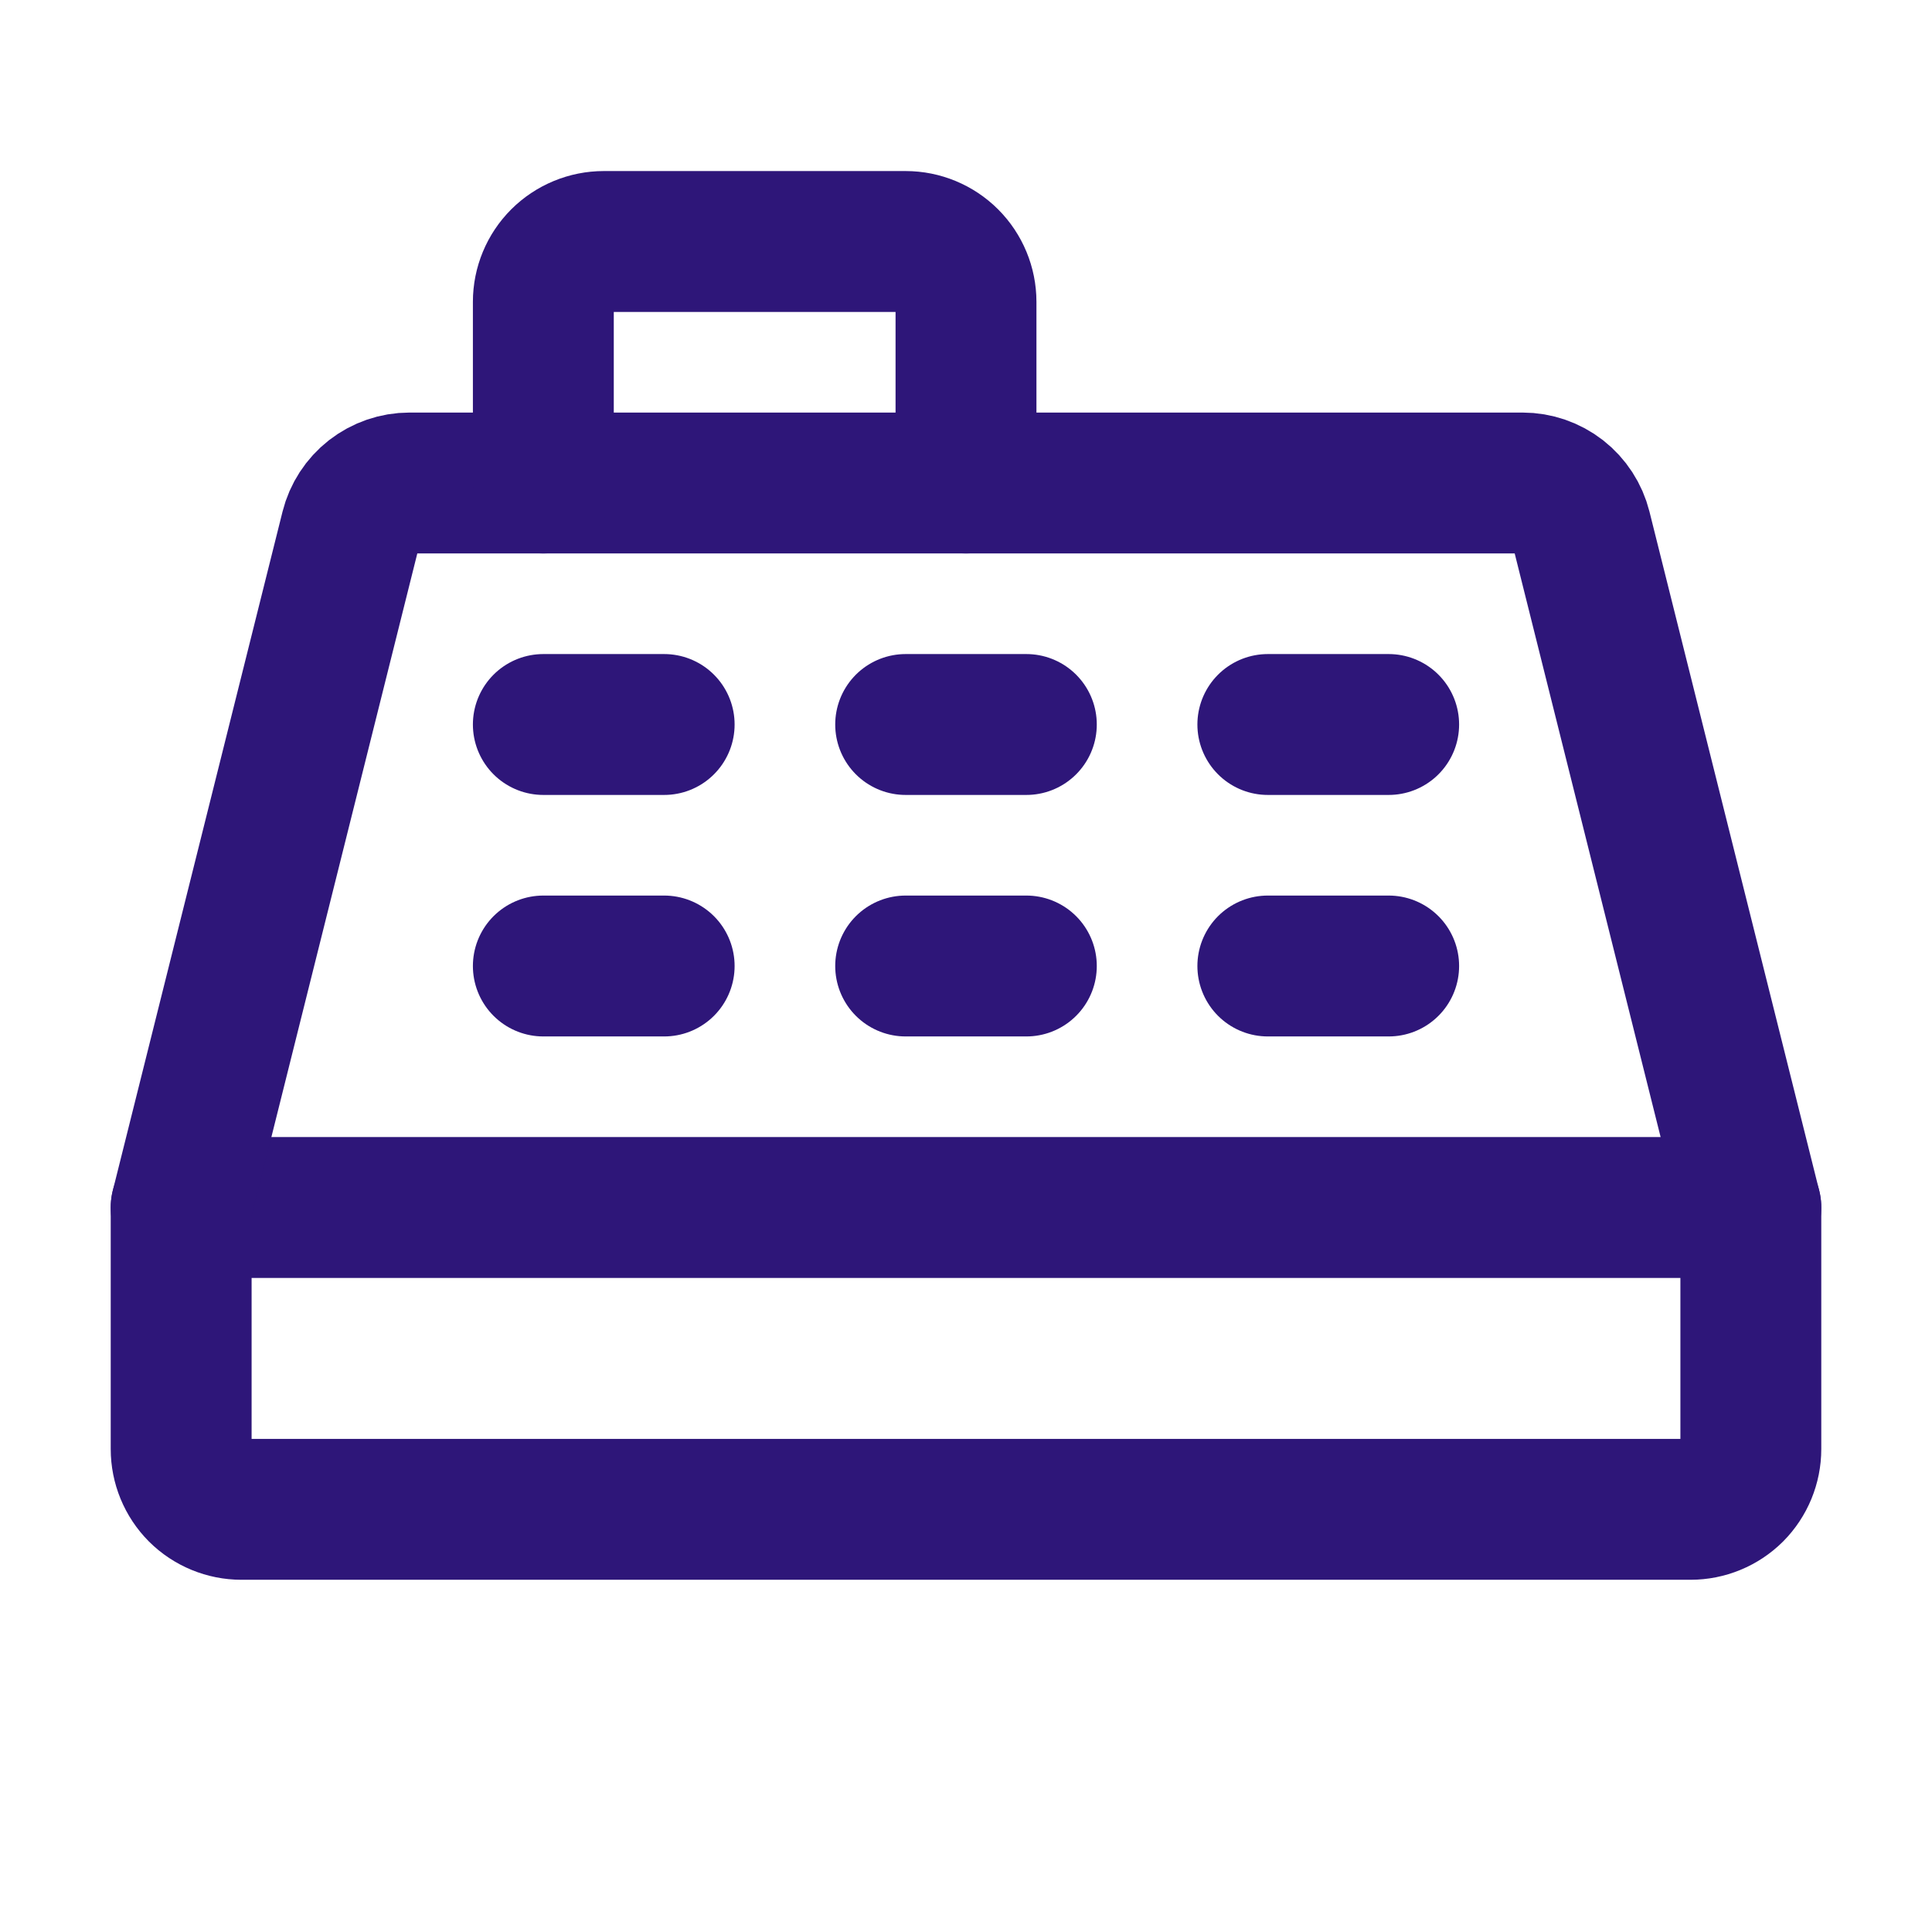 <svg width="26" height="26" viewBox="0 0 26 26" fill="none" xmlns="http://www.w3.org/2000/svg">
<g clip-path="url(#clip0_9106_156365)">
<path d="M23.562 16.25H2.438" stroke="#2E1679" stroke-width="1.896" stroke-linecap="round" stroke-linejoin="round"/>
<path d="M2.438 16.25L4.722 7.115C4.766 6.94 4.867 6.784 5.01 6.672C5.153 6.561 5.329 6.5 5.51 6.5H20.49C20.671 6.5 20.847 6.561 20.99 6.672C21.133 6.784 21.234 6.94 21.278 7.115L23.562 16.25V19.5C23.562 19.715 23.477 19.922 23.325 20.075C23.172 20.227 22.965 20.312 22.75 20.312H3.25C3.035 20.312 2.828 20.227 2.675 20.075C2.523 19.922 2.438 19.715 2.438 19.5V16.25Z" stroke="#2E1679" stroke-width="1.896" stroke-linecap="round" stroke-linejoin="round"/>
<path d="M7.312 9.75H8.938" stroke="#2E1679" stroke-width="1.896" stroke-linecap="round" stroke-linejoin="round"/>
<path d="M12.188 9.75H13.812" stroke="#2E1679" stroke-width="1.896" stroke-linecap="round" stroke-linejoin="round"/>
<path d="M17.062 9.75H18.688" stroke="#2E1679" stroke-width="1.896" stroke-linecap="round" stroke-linejoin="round"/>
<path d="M7.312 13H8.938" stroke="#2E1679" stroke-width="1.896" stroke-linecap="round" stroke-linejoin="round"/>
<path d="M12.188 13H13.812" stroke="#2E1679" stroke-width="1.896" stroke-linecap="round" stroke-linejoin="round"/>
<path d="M17.062 13H18.688" stroke="#2E1679" stroke-width="1.896" stroke-linecap="round" stroke-linejoin="round"/>
<path d="M7.312 6.5V4.062C7.312 3.847 7.398 3.64 7.55 3.488C7.703 3.336 7.91 3.25 8.125 3.25H12.188C12.403 3.25 12.61 3.336 12.762 3.488C12.914 3.64 13 3.847 13 4.062V6.5" stroke="#2E1679" stroke-width="1.896" stroke-linecap="round" stroke-linejoin="round"/>
</g>
<defs>
<clipPath id="clip0_9106_156365">
<rect width="26" height="26" fill="white"/>
</clipPath>
</defs>
</svg>
